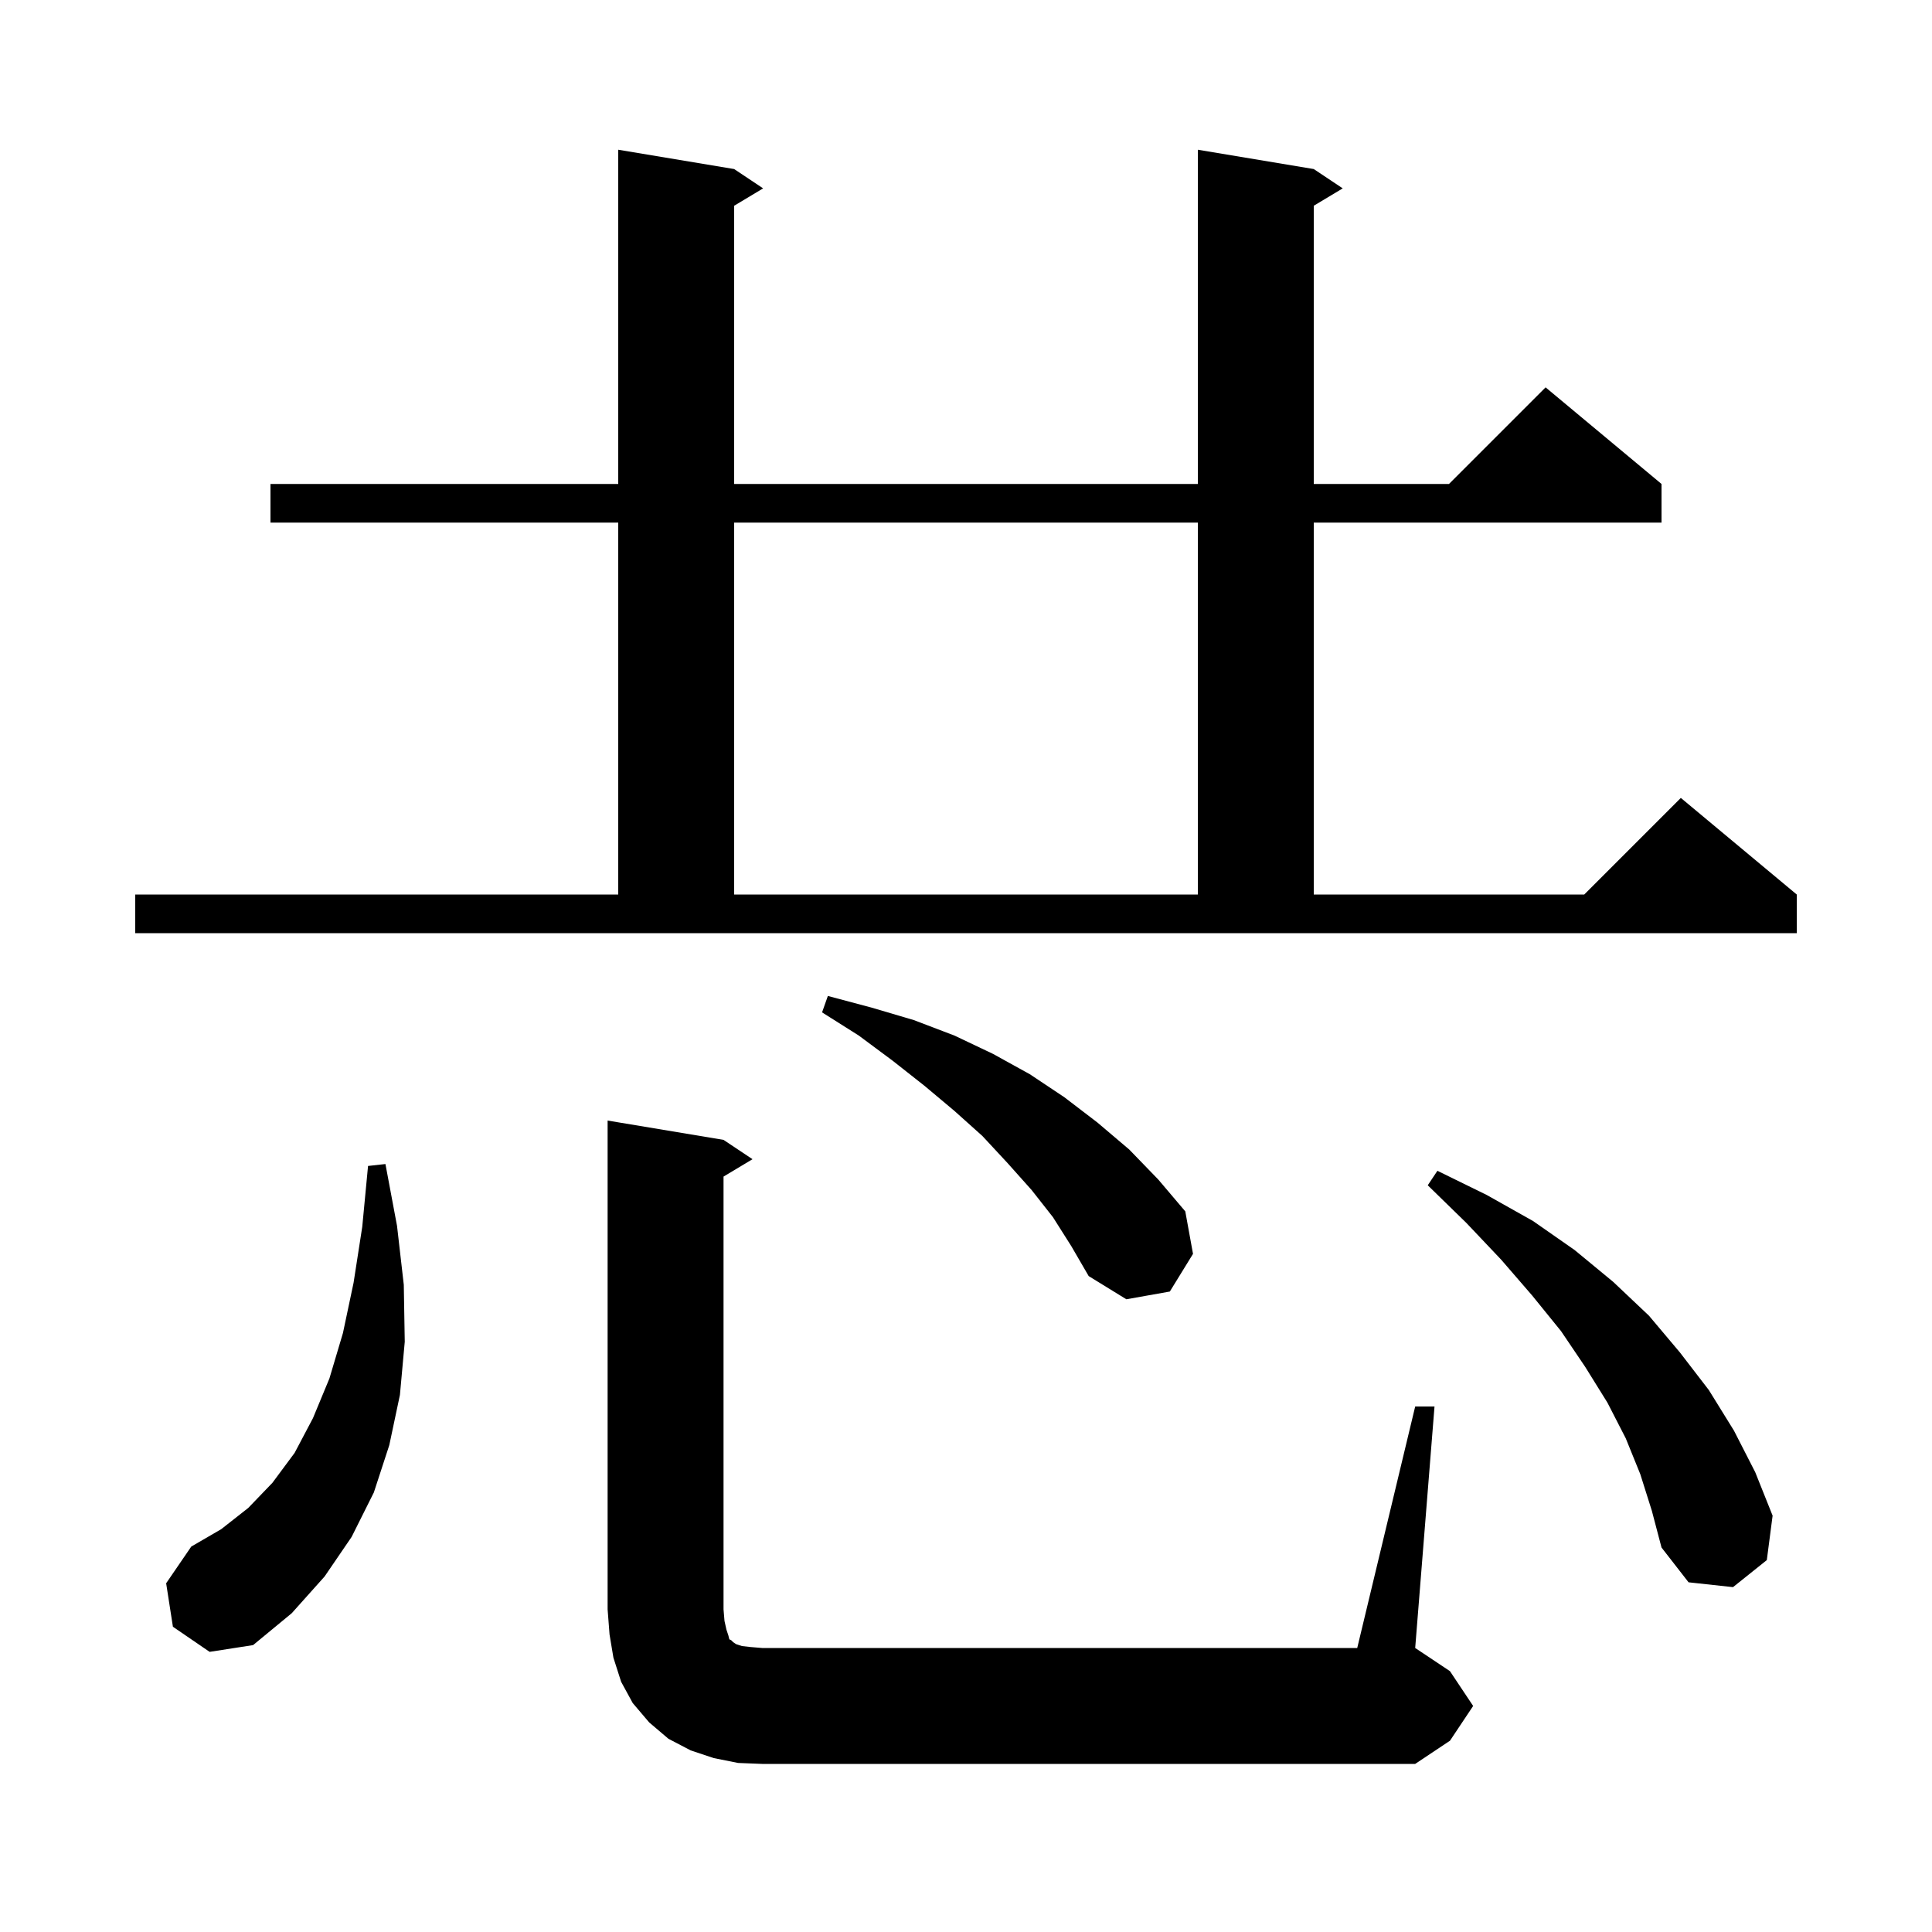 <svg xmlns="http://www.w3.org/2000/svg" xmlns:xlink="http://www.w3.org/1999/xlink" version="1.1" baseProfile="full" viewBox="0 0 200 200" width="200" height="200"><g fill="currentColor"><path d="M 146.5 145.6 L 148.5 145.6 L 146.5 170.6 L 150.1 173.0 L 152.5 176.6 L 150.1 180.2 L 146.5 182.6 L 78.9 182.6 L 76.4 182.5 L 73.9 182.0 L 71.5 181.2 L 69.2 180.0 L 67.2 178.3 L 65.5 176.3 L 64.3 174.1 L 63.5 171.6 L 63.1 169.2 L 62.9 166.6 L 62.9 116.0 L 74.9 118.0 L 77.9 120.0 L 74.9 121.8 L 74.9 166.6 L 75.0 167.8 L 75.2 168.7 L 75.4 169.3 L 75.5 169.7 L 75.7 169.8 L 75.9 170.0 L 76.2 170.2 L 76.8 170.4 L 77.7 170.5 L 78.9 170.6 L 140.5 170.6 Z M 17.9 168.4 L 17.2 163.9 L 19.8 160.1 L 22.9 158.3 L 25.7 156.1 L 28.2 153.5 L 30.5 150.4 L 32.4 146.8 L 34.1 142.7 L 35.5 138.0 L 36.6 132.8 L 37.5 127.0 L 38.1 120.7 L 39.9 120.5 L 41.1 126.9 L 41.8 133.0 L 41.9 138.9 L 41.4 144.4 L 40.3 149.6 L 38.7 154.5 L 36.4 159.1 L 33.6 163.2 L 30.2 167.0 L 26.2 170.3 L 21.7 171.0 Z M 169.8 152.6 L 168.3 148.9 L 166.4 145.2 L 164.1 141.5 L 161.6 137.8 L 158.6 134.1 L 155.4 130.4 L 151.8 126.6 L 147.8 122.7 L 148.8 121.2 L 153.9 123.7 L 158.7 126.4 L 163.0 129.4 L 167.0 132.7 L 170.7 136.2 L 173.9 140.0 L 176.9 143.9 L 179.5 148.1 L 181.7 152.4 L 183.5 156.9 L 182.9 161.5 L 179.4 164.3 L 174.8 163.8 L 172.0 160.2 L 171.0 156.4 Z M 109.0 126.0 L 106.8 123.2 L 104.3 120.4 L 101.7 117.6 L 98.8 115.0 L 95.7 112.4 L 92.4 109.8 L 88.9 107.2 L 85.1 104.8 L 85.7 103.1 L 90.2 104.3 L 94.6 105.6 L 98.8 107.2 L 102.8 109.1 L 106.6 111.2 L 110.2 113.6 L 113.6 116.2 L 116.9 119.0 L 119.9 122.1 L 122.7 125.4 L 123.5 129.8 L 121.1 133.7 L 116.6 134.5 L 112.7 132.1 L 110.9 129.0 Z M 14.0 92.6 L 64.0 92.6 L 64.0 54.1 L 28.0 54.1 L 28.0 50.1 L 64.0 50.1 L 64.0 15.5 L 76.0 17.5 L 79.0 19.5 L 76.0 21.3 L 76.0 50.1 L 124.0 50.1 L 124.0 15.5 L 136.0 17.5 L 139.0 19.5 L 136.0 21.3 L 136.0 50.1 L 150.0 50.1 L 160.0 40.1 L 172.0 50.1 L 172.0 54.1 L 136.0 54.1 L 136.0 92.6 L 164.0 92.6 L 174.0 82.6 L 186.0 92.6 L 186.0 96.6 L 14.0 96.6 Z M 76.0 54.1 L 76.0 92.6 L 124.0 92.6 L 124.0 54.1 Z "/></g></svg>